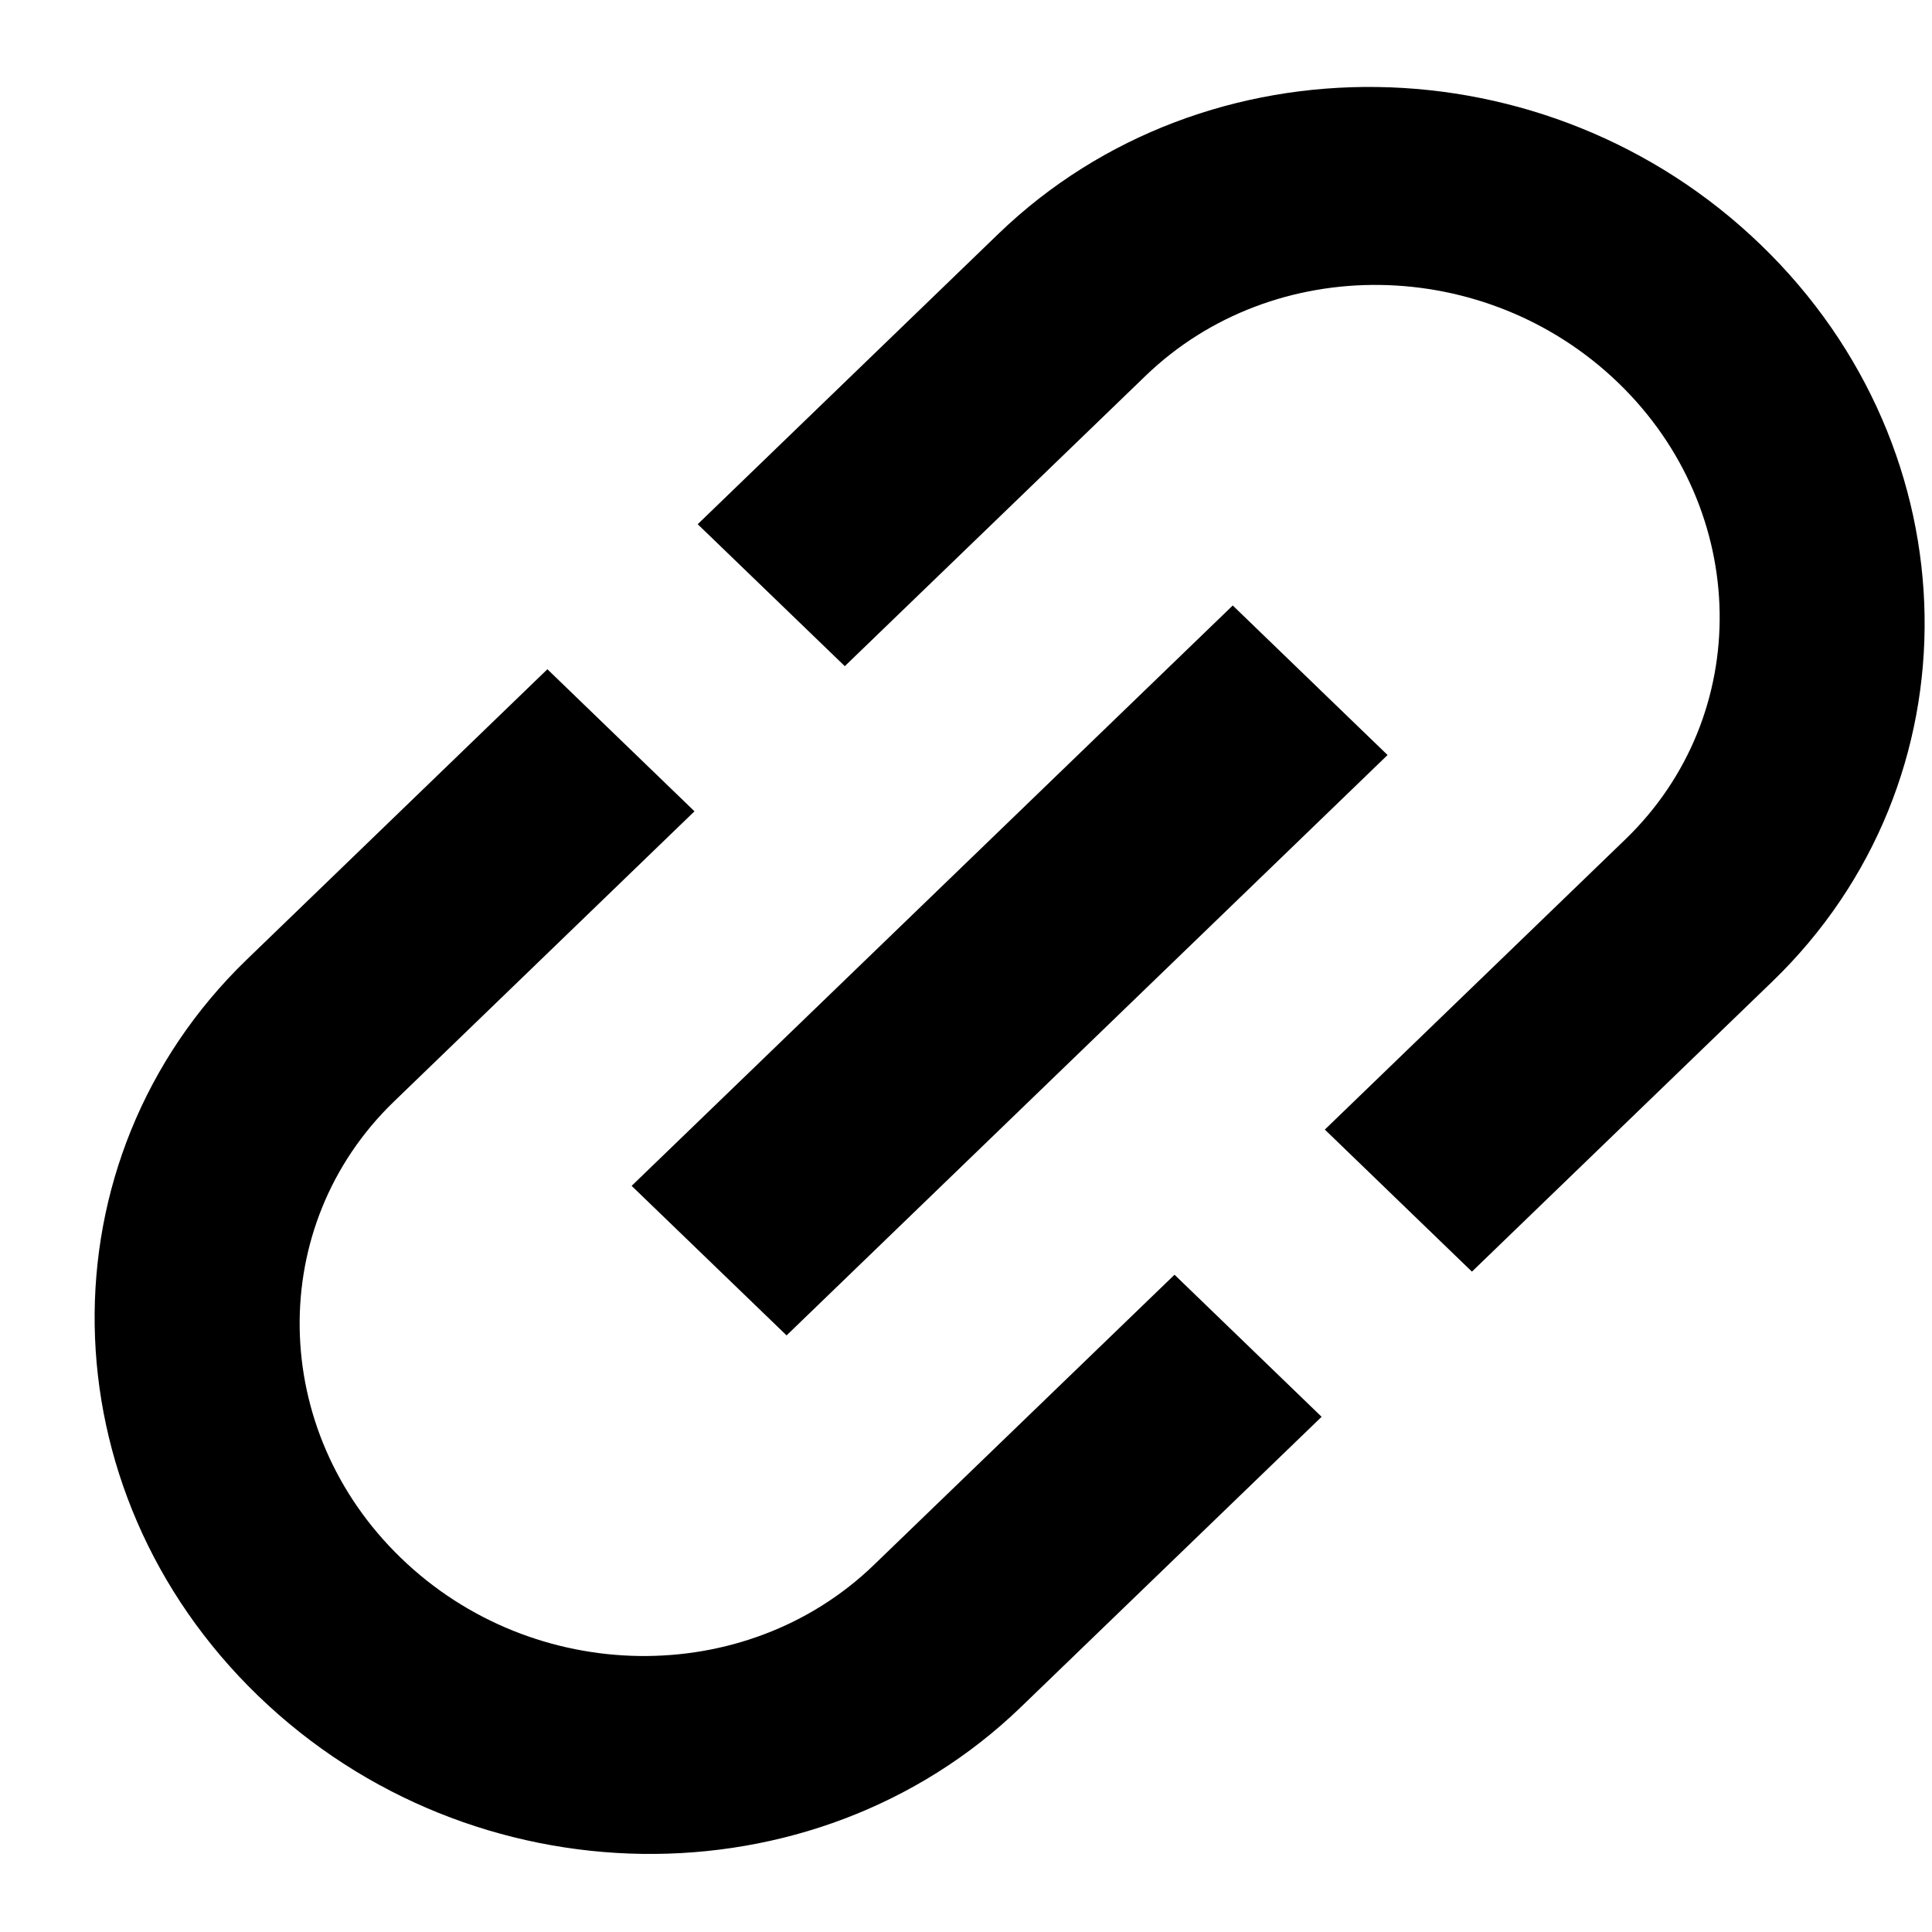 <svg width="15" height="15" viewBox="0 0 15 15" fill="none" xmlns="http://www.w3.org/2000/svg">
<path d="M12.564 2.972C13.592 3.964 13.617 5.554 12.619 6.517L10.286 8.77L11.428 9.873L13.761 7.62C15.371 6.065 15.331 3.504 13.672 1.902C12.014 0.3 9.361 0.262 7.751 1.816L5.417 4.07L6.559 5.172L8.893 2.919C9.89 1.956 11.536 1.98 12.564 2.972ZM9.571 4.701L4.904 9.207L6.107 10.368L10.773 5.862L9.571 4.701ZM7.927 13.253L10.261 11L9.119 9.897L6.785 12.15C5.788 13.113 4.141 13.09 3.114 12.097C2.086 11.105 2.061 9.515 3.059 8.552L5.392 6.299L4.25 5.196L1.917 7.449C0.307 9.004 0.346 11.566 2.005 13.167C3.664 14.769 6.317 14.807 7.927 13.253Z" fill="black"/>
</svg>
